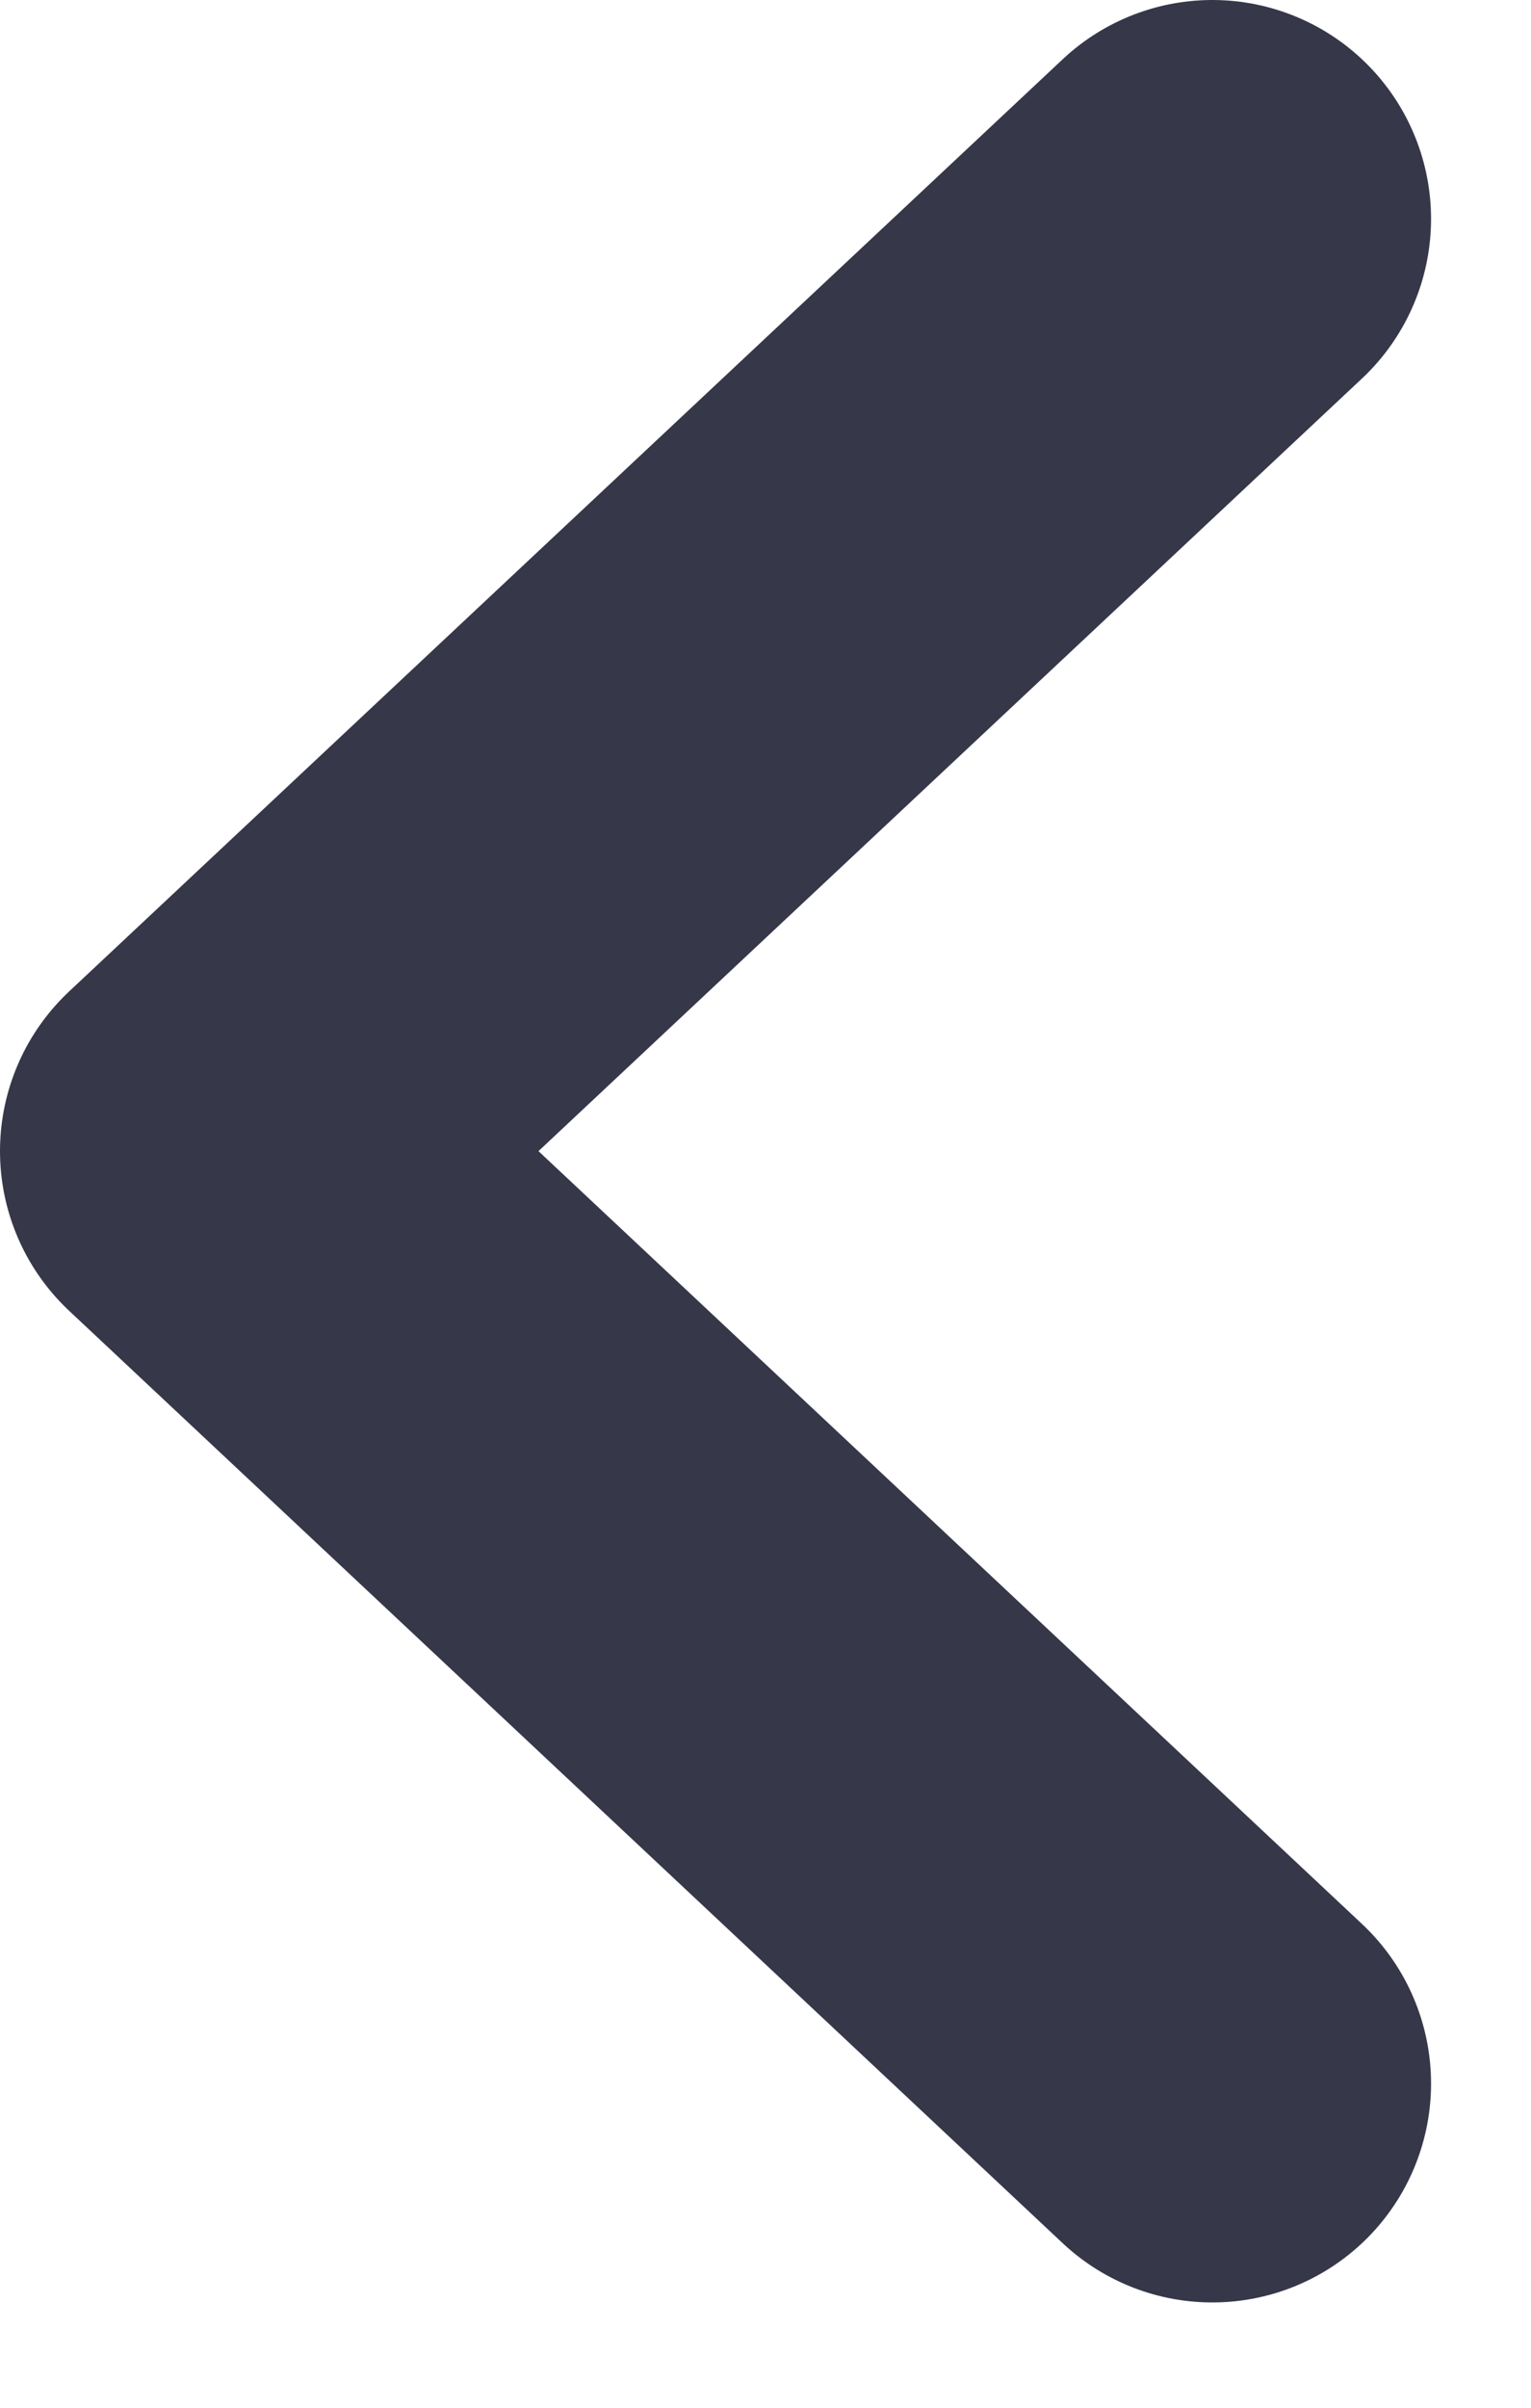 <svg width="7" height="11" viewBox="0 0 7 11" fill="none" xmlns="http://www.w3.org/2000/svg">
<path d="M5.543 9.519L1 5.259L5.543 1" stroke="#363749" stroke-width="2" stroke-linecap="round" stroke-linejoin="round"/>
</svg>
